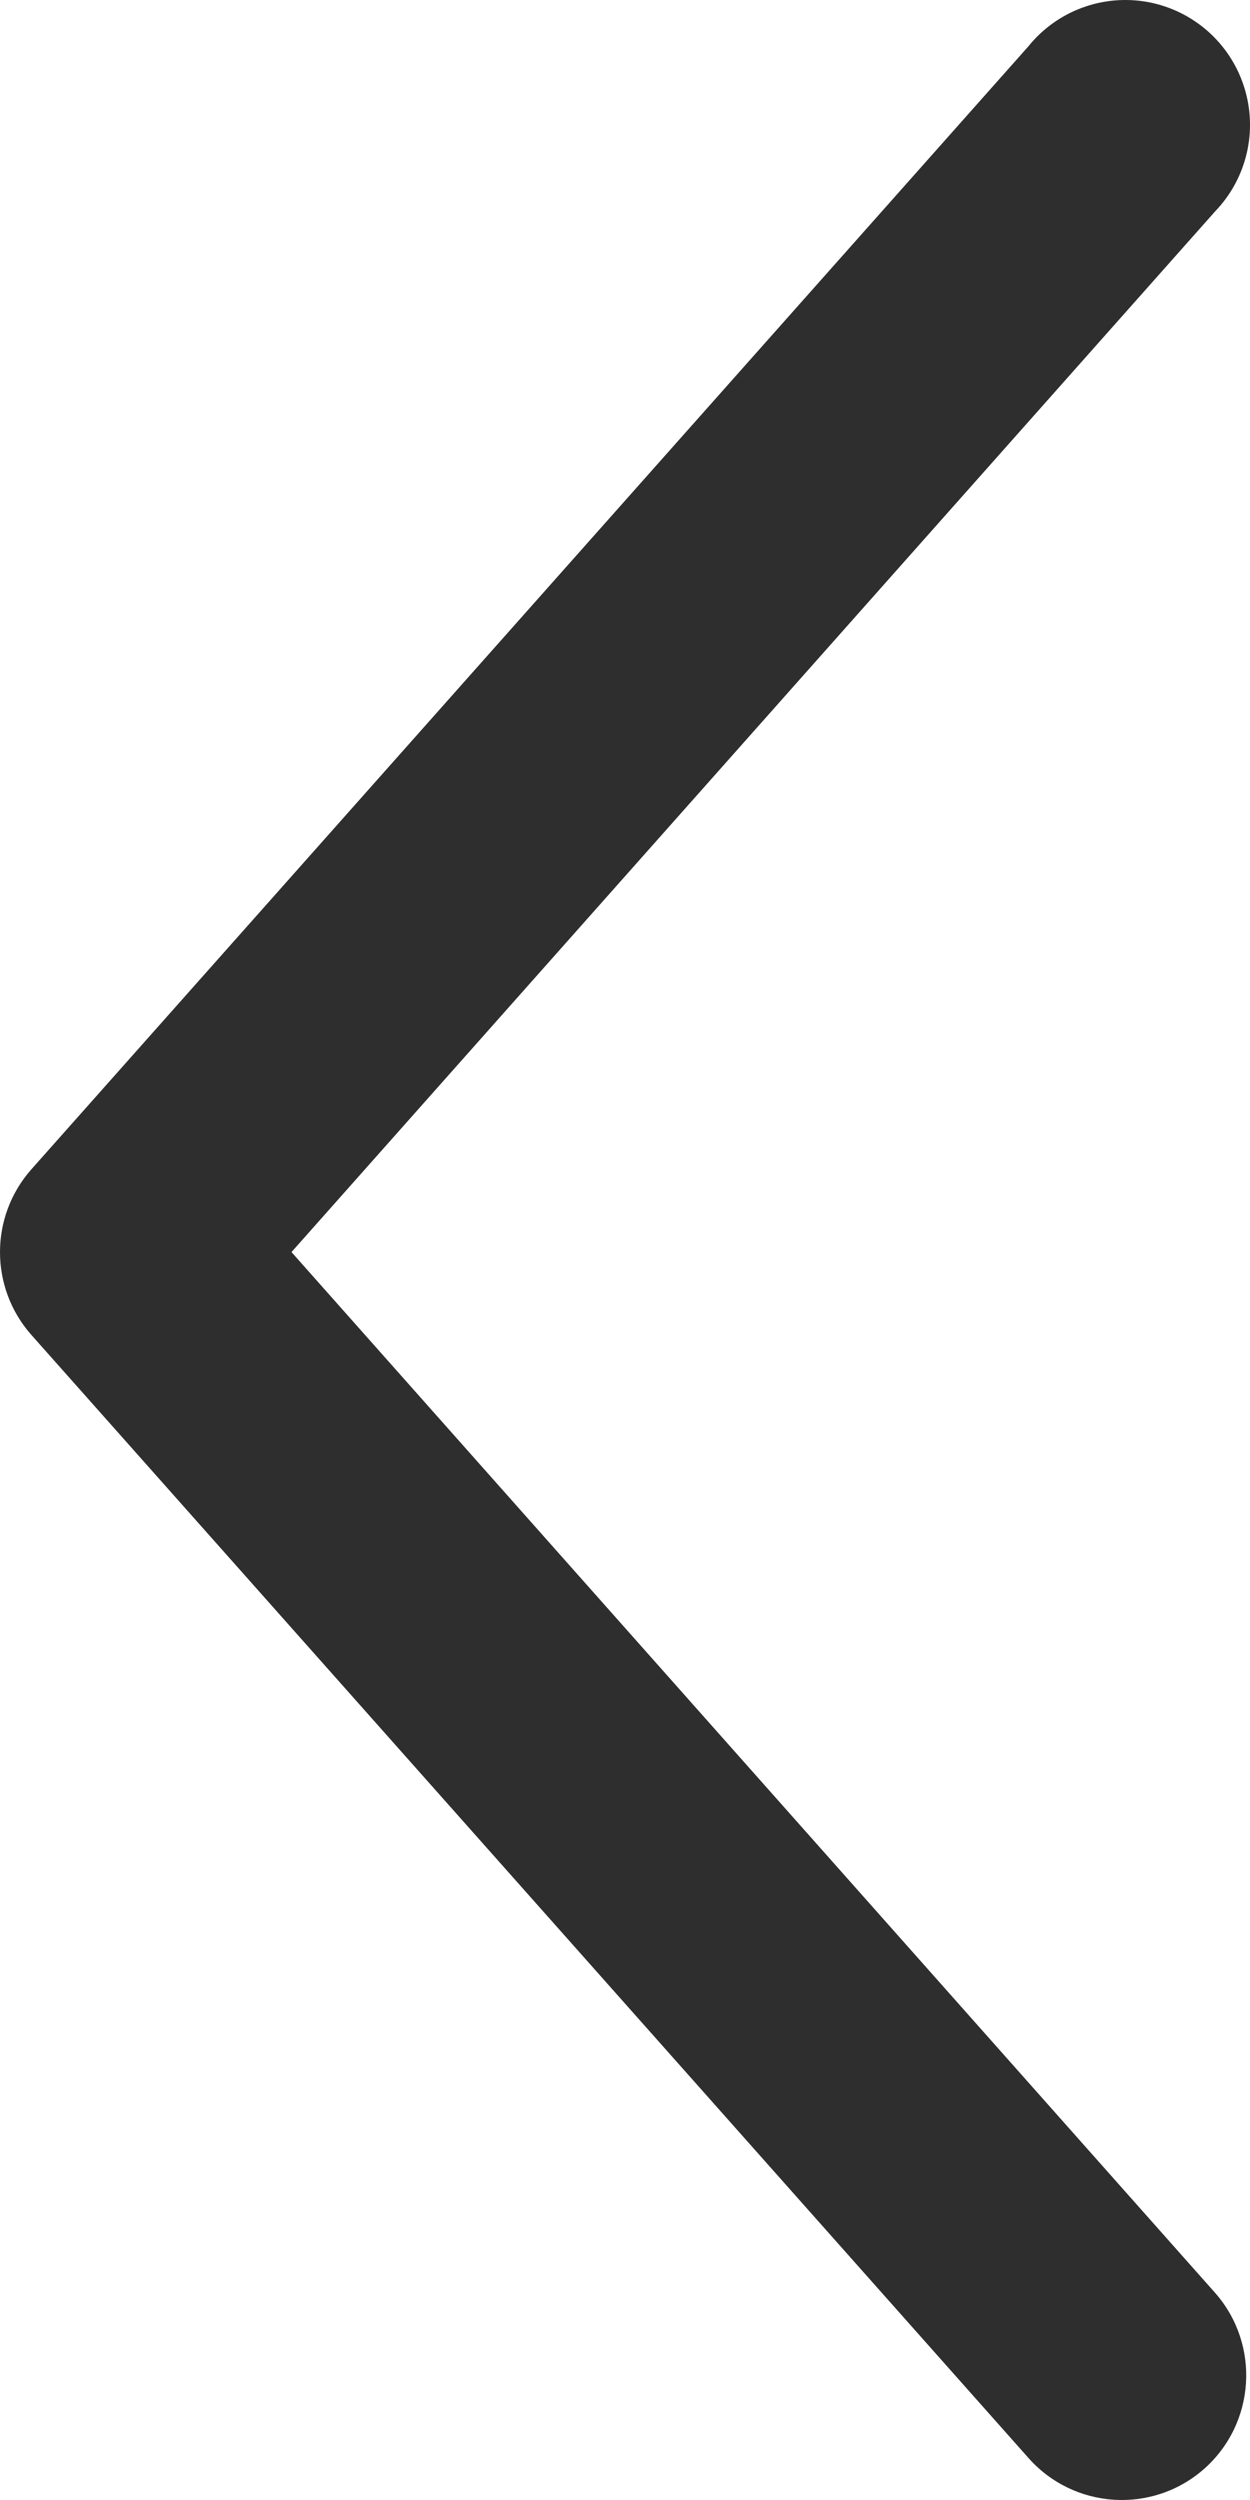 <svg width="15" height="30" viewBox="0 0 15 30" fill="none" xmlns="http://www.w3.org/2000/svg">
<path d="M14.583 27.516C15.127 28.137 15.067 29.081 14.448 29.628C13.828 30.173 12.885 30.112 12.339 29.493L0.372 16.014C-0.124 15.449 -0.124 14.602 0.372 14.037L12.339 0.558C12.684 0.129 13.236 -0.075 13.777 0.025C14.318 0.126 14.76 0.515 14.928 1.039C15.097 1.564 14.964 2.138 14.583 2.535L3.498 15.025L14.583 27.516Z" fill="#2E2E2E"/>
</svg>
